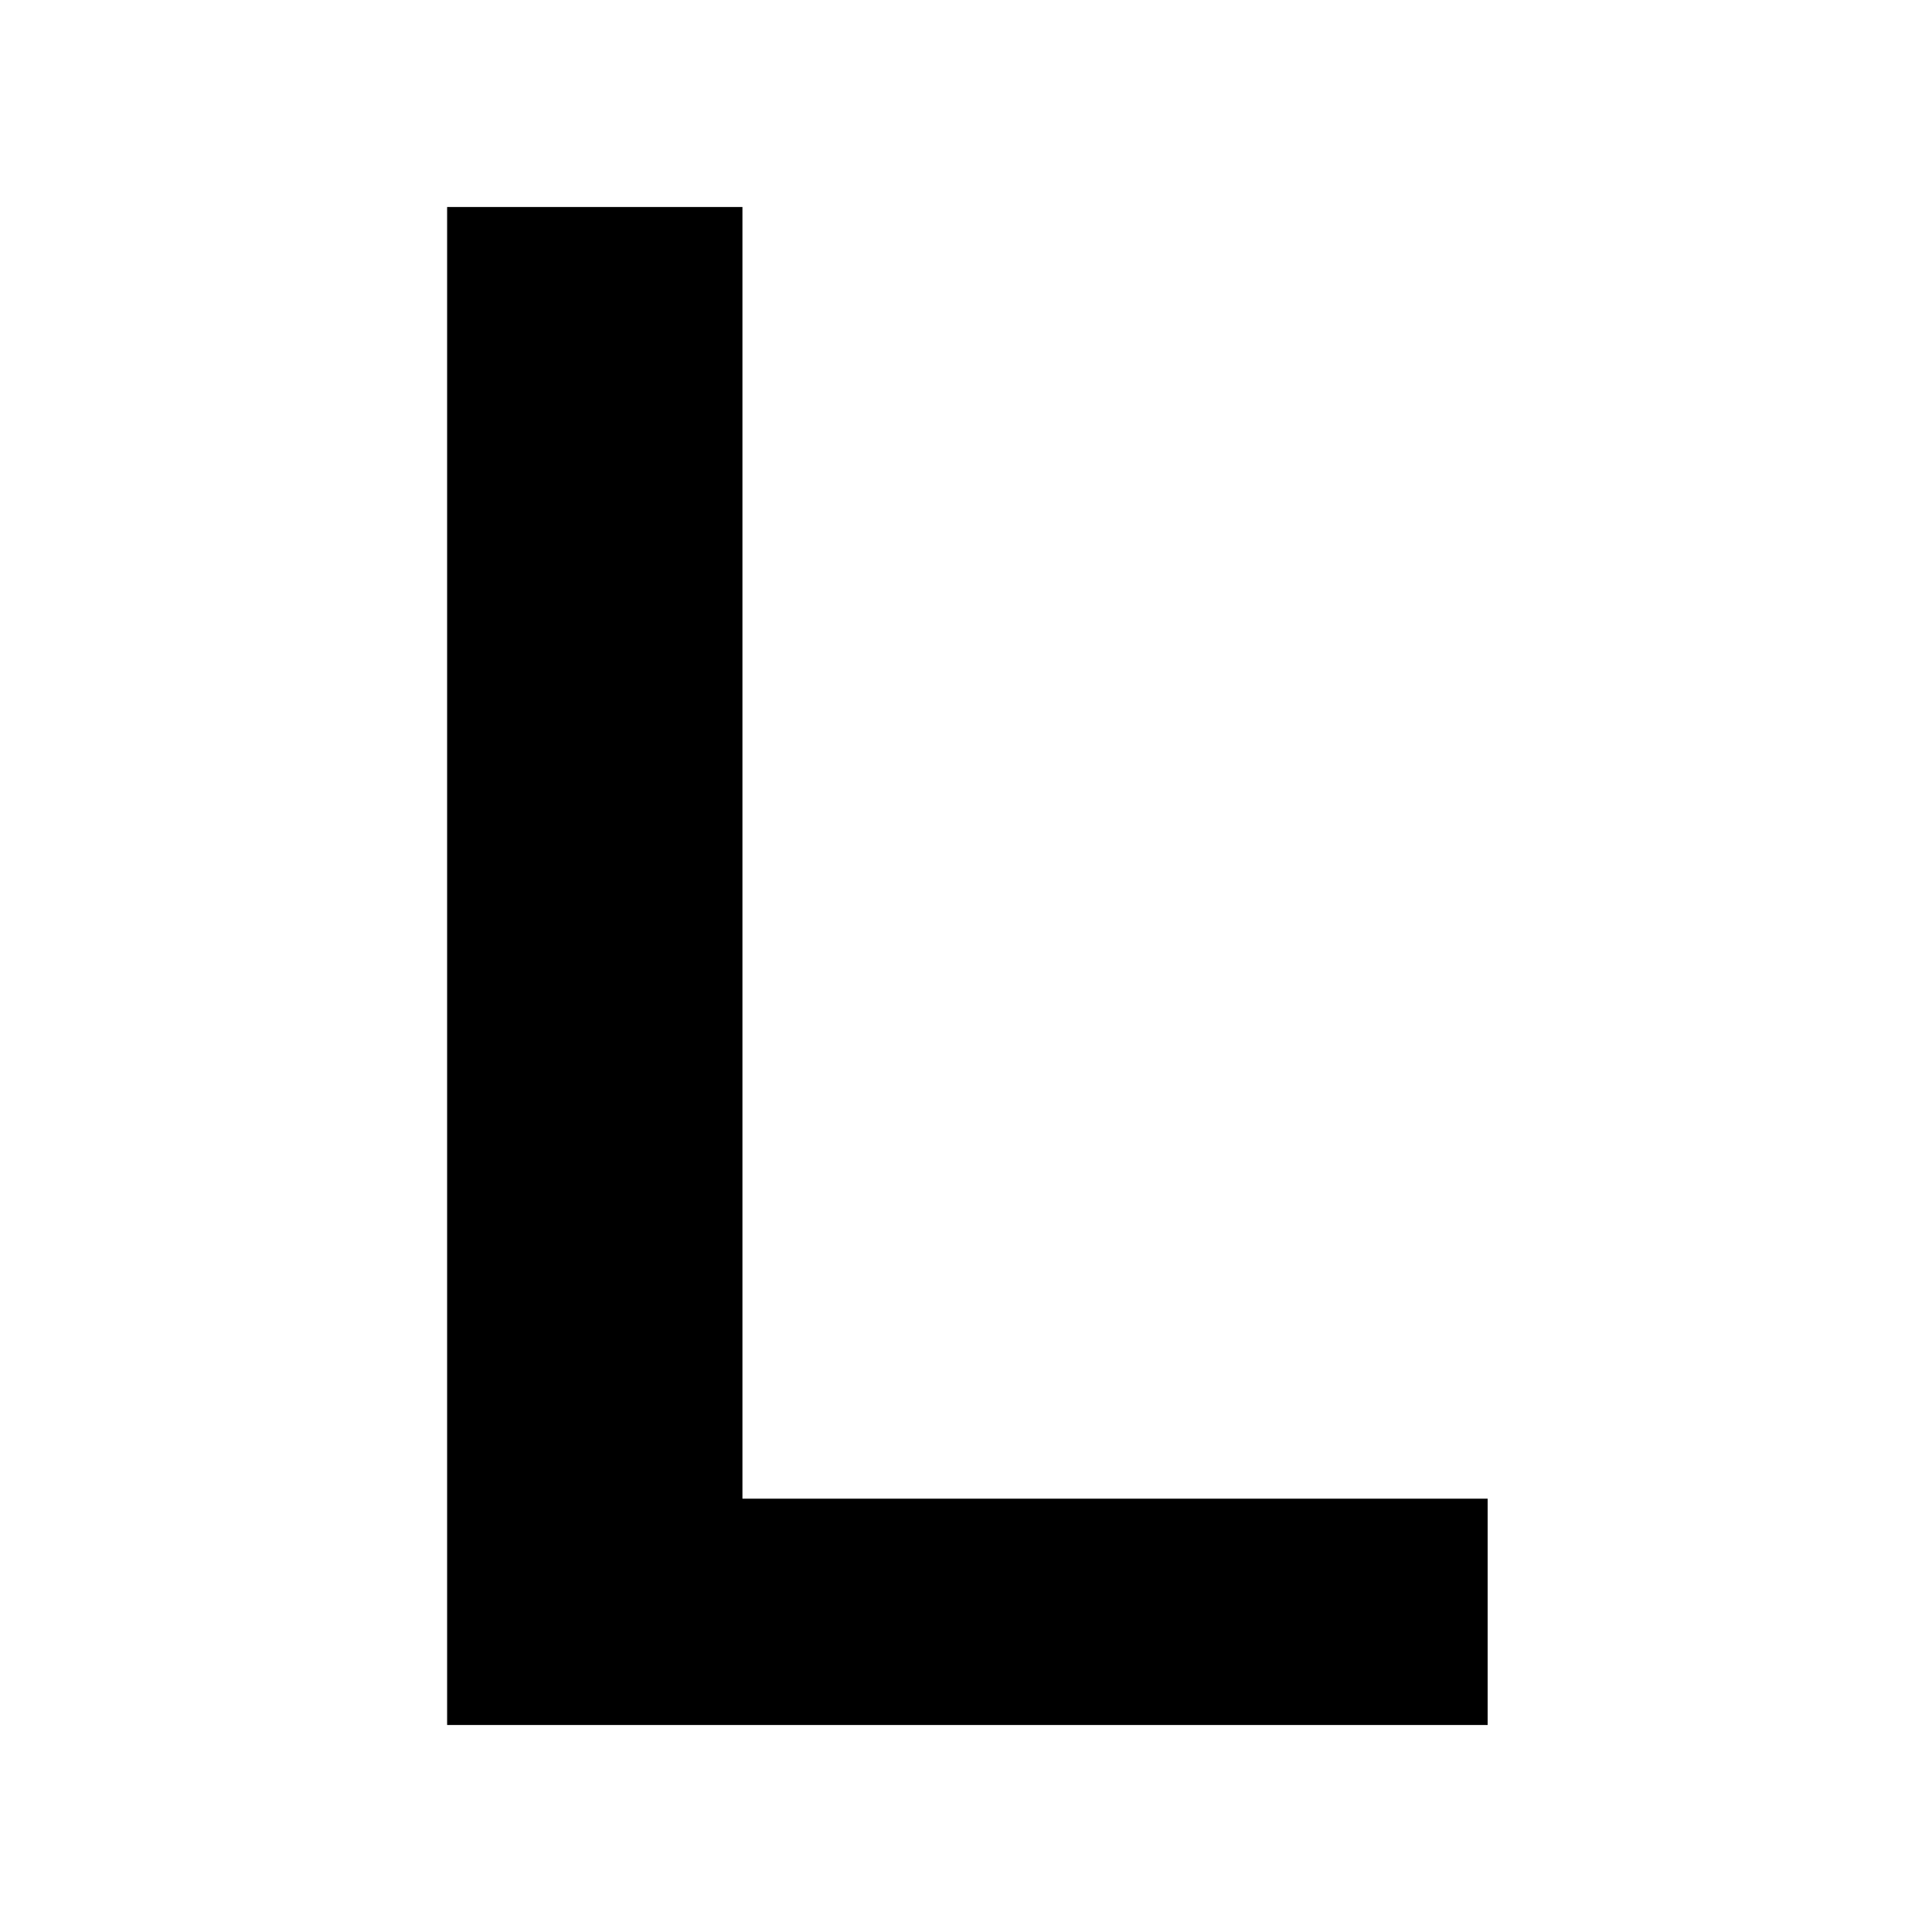 <?xml version="1.0" standalone="no"?><!DOCTYPE svg PUBLIC "-//W3C//DTD SVG 20010904//EN"
 "http://www.w3.org/TR/2001/REC-SVG-20010904/DTD/svg10.dtd"><svg version="1.0" xmlns="http://www.w3.org/2000/svg" width="700pt" height="700pt" viewBox="0 0 700 700" preserveAspectRatio="xMidYMid meet"><g transform="translate(0,700) scale(0.1,-0.1)" fill="#000000" stroke="none"><path d="M1620 3500 l0 -2750 1885 0 1885 0 0 410 0 410 -1350 0 -1350 0 0
2340 0 2340 -535 0 -535 0 0 -2750z"/></g></svg>